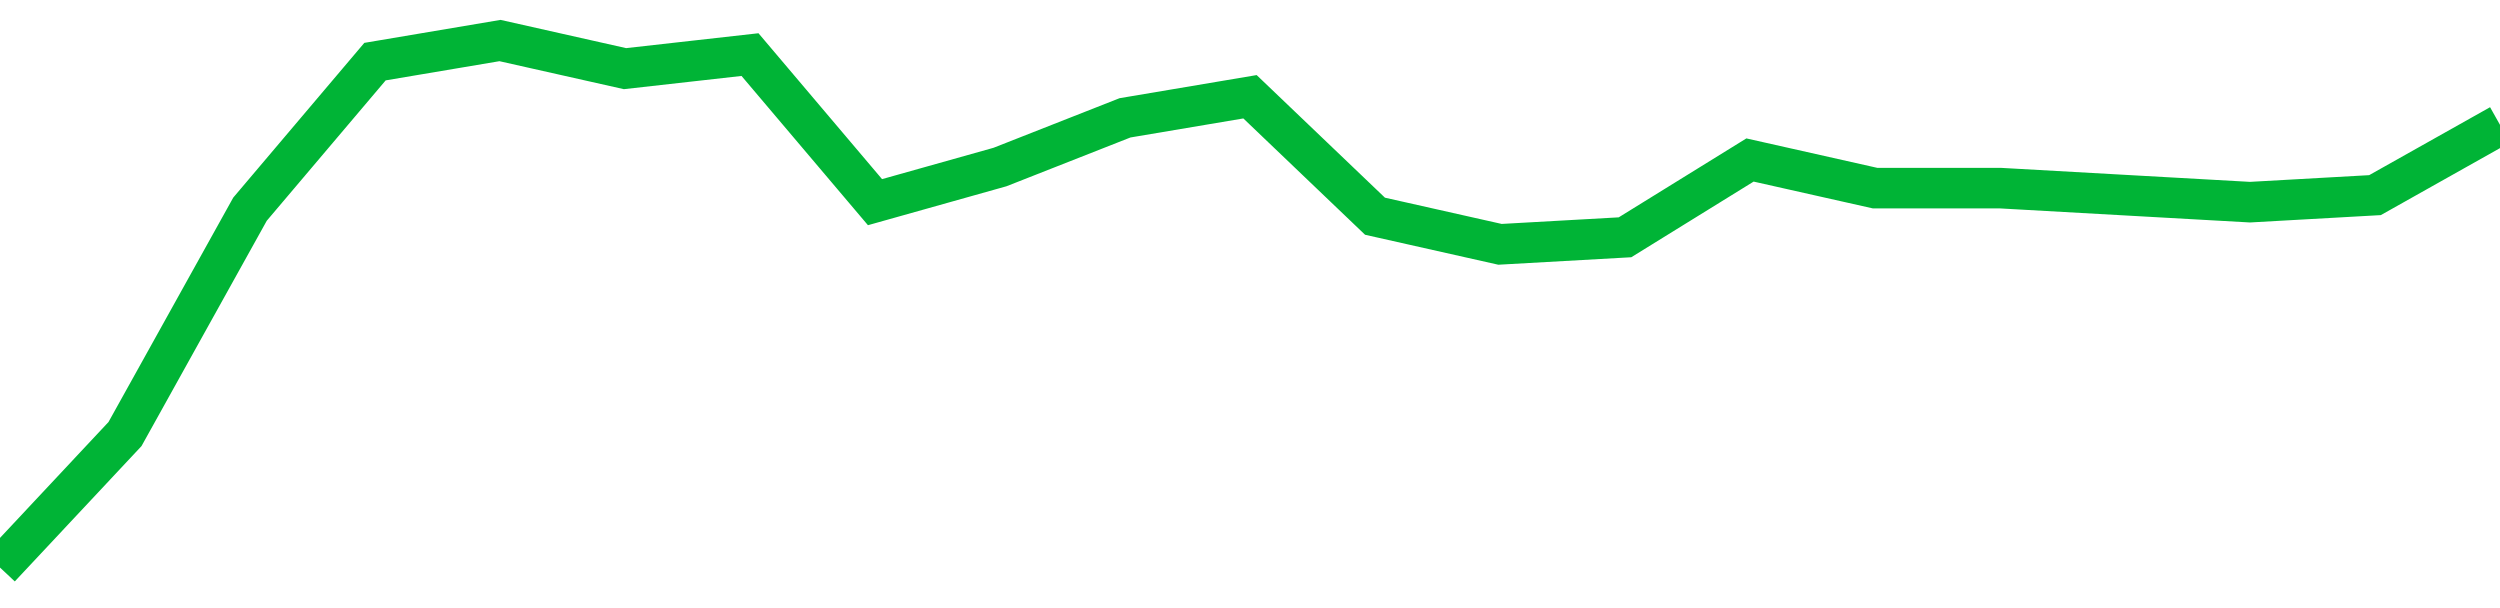 <!-- Generated with https://github.com/jxxe/sparkline/ --><svg viewBox="0 0 185 45" class="sparkline" xmlns="http://www.w3.org/2000/svg"><path class="sparkline--fill" d="M 0 42 L 0 42 L 9.25 32.12 L 18.5 15.48 L 27.75 4.56 L 37 3 L 46.25 5.08 L 55.5 4.04 L 64.75 14.96 L 74 12.36 L 83.25 8.72 L 92.5 7.16 L 101.75 16 L 111 18.08 L 120.25 17.56 L 129.5 11.84 L 138.75 13.92 L 148 13.92 L 157.25 14.44 L 166.5 14.96 L 175.75 14.44 L 185 9.24 V 45 L 0 45 Z" stroke="none" fill="none" ></path><path class="sparkline--line" d="M 0 42 L 0 42 L 9.25 32.12 L 18.5 15.48 L 27.75 4.56 L 37 3 L 46.25 5.08 L 55.5 4.04 L 64.75 14.96 L 74 12.36 L 83.25 8.72 L 92.5 7.16 L 101.75 16 L 111 18.08 L 120.25 17.56 L 129.5 11.84 L 138.75 13.92 L 148 13.92 L 157.25 14.44 L 166.5 14.96 L 175.75 14.44 L 185 9.24" fill="none" stroke-width="3" stroke="#00B436" ></path></svg>